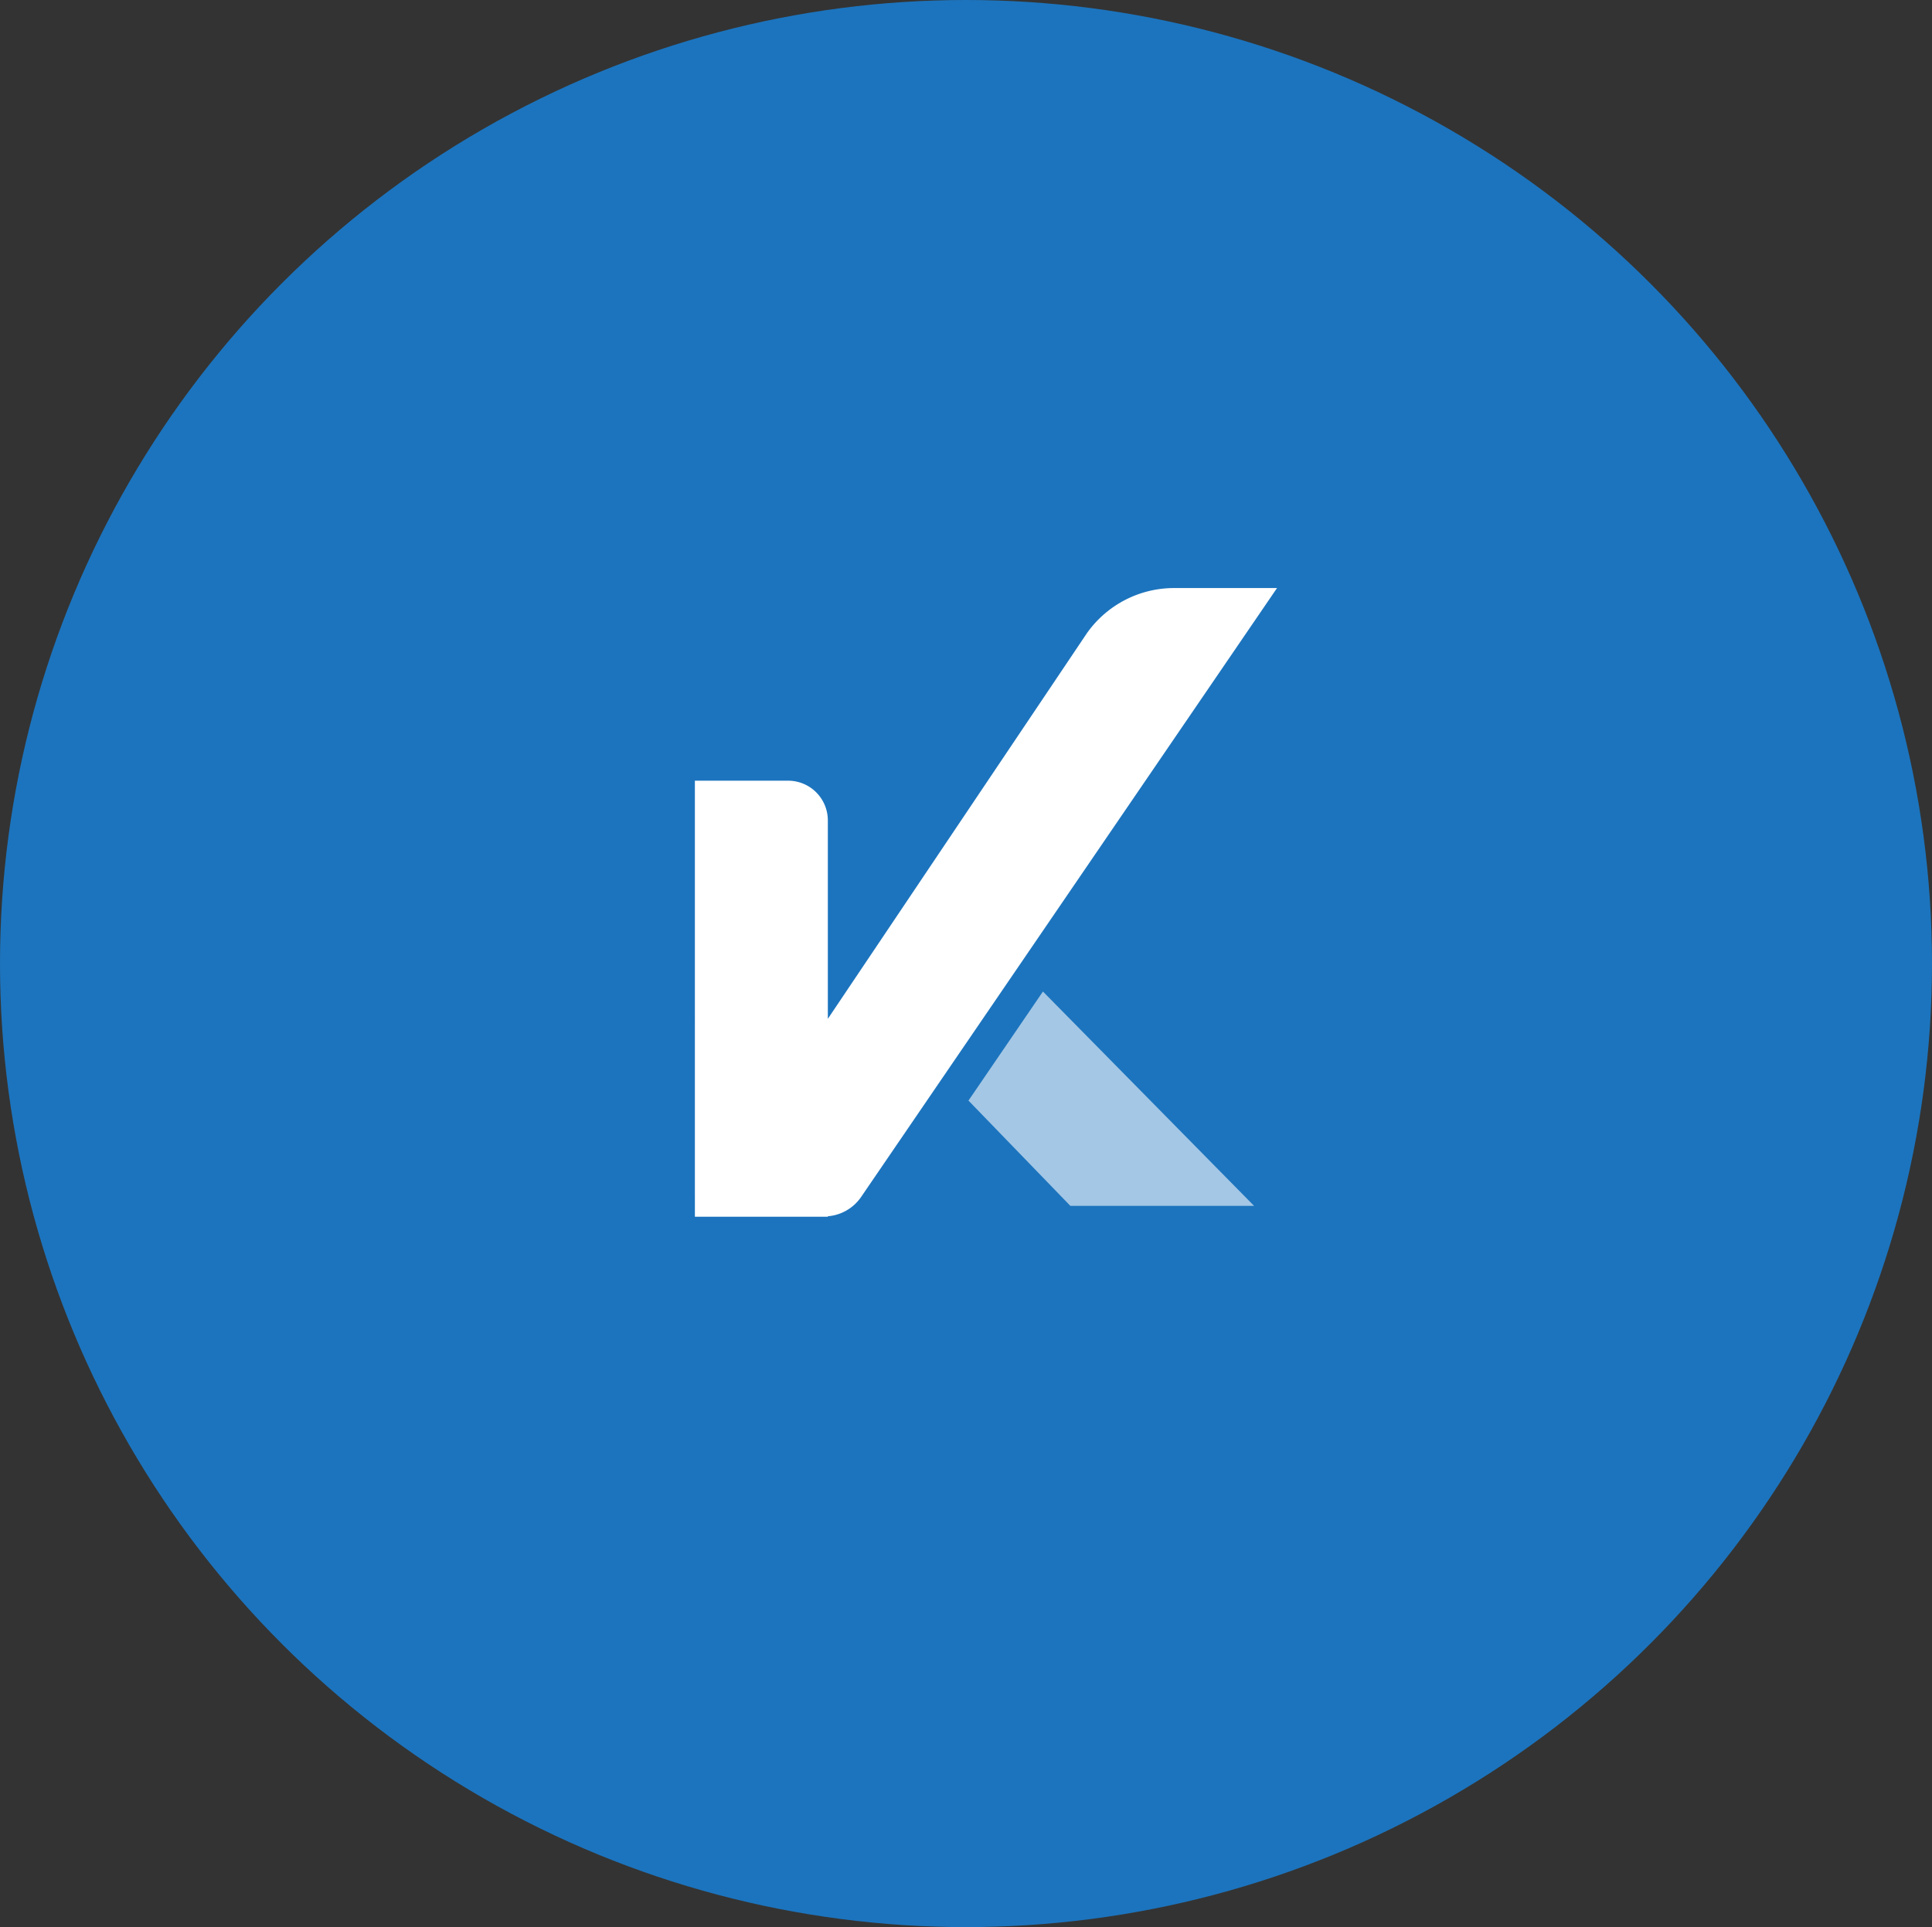 <svg xmlns="http://www.w3.org/2000/svg" width="45.222" height="45.116" viewBox="0 0 45.222 45.116">
  <rect x="0" y="0" width="45.222" height="45.116" fill="#333333" stroke="none"/>
  <g id="Raggruppa_2299" data-name="Raggruppa 2299" transform="translate(-596.922 -496.137)">
    <ellipse id="Ellisse_232" data-name="Ellisse 232" cx="22.611" cy="22.558" rx="22.611" ry="22.558" transform="translate(596.922 496.137)" fill="#1c74be"/>
    <path id="Tracciato_906" data-name="Tracciato 906" d="M419.529,0a2.5,2.5,0,0,0-2.039,1.054l-6.066,9.031V5.44a.93.93,0,0,0-.93-.93h-2.182V14.718h3.112v-.011a1.046,1.046,0,0,0,.775-.446L421.938,0Z" transform="translate(204.875 509.904)" fill="#fff"/>
    <path id="Tracciato_907" data-name="Tracciato 907" d="M442.55,53.016l2.384,2.464h4.3l-4.941-5.017Z" transform="translate(177.041 468.887)" fill="#fff" opacity="0.6"/>
  </g>
</svg>
